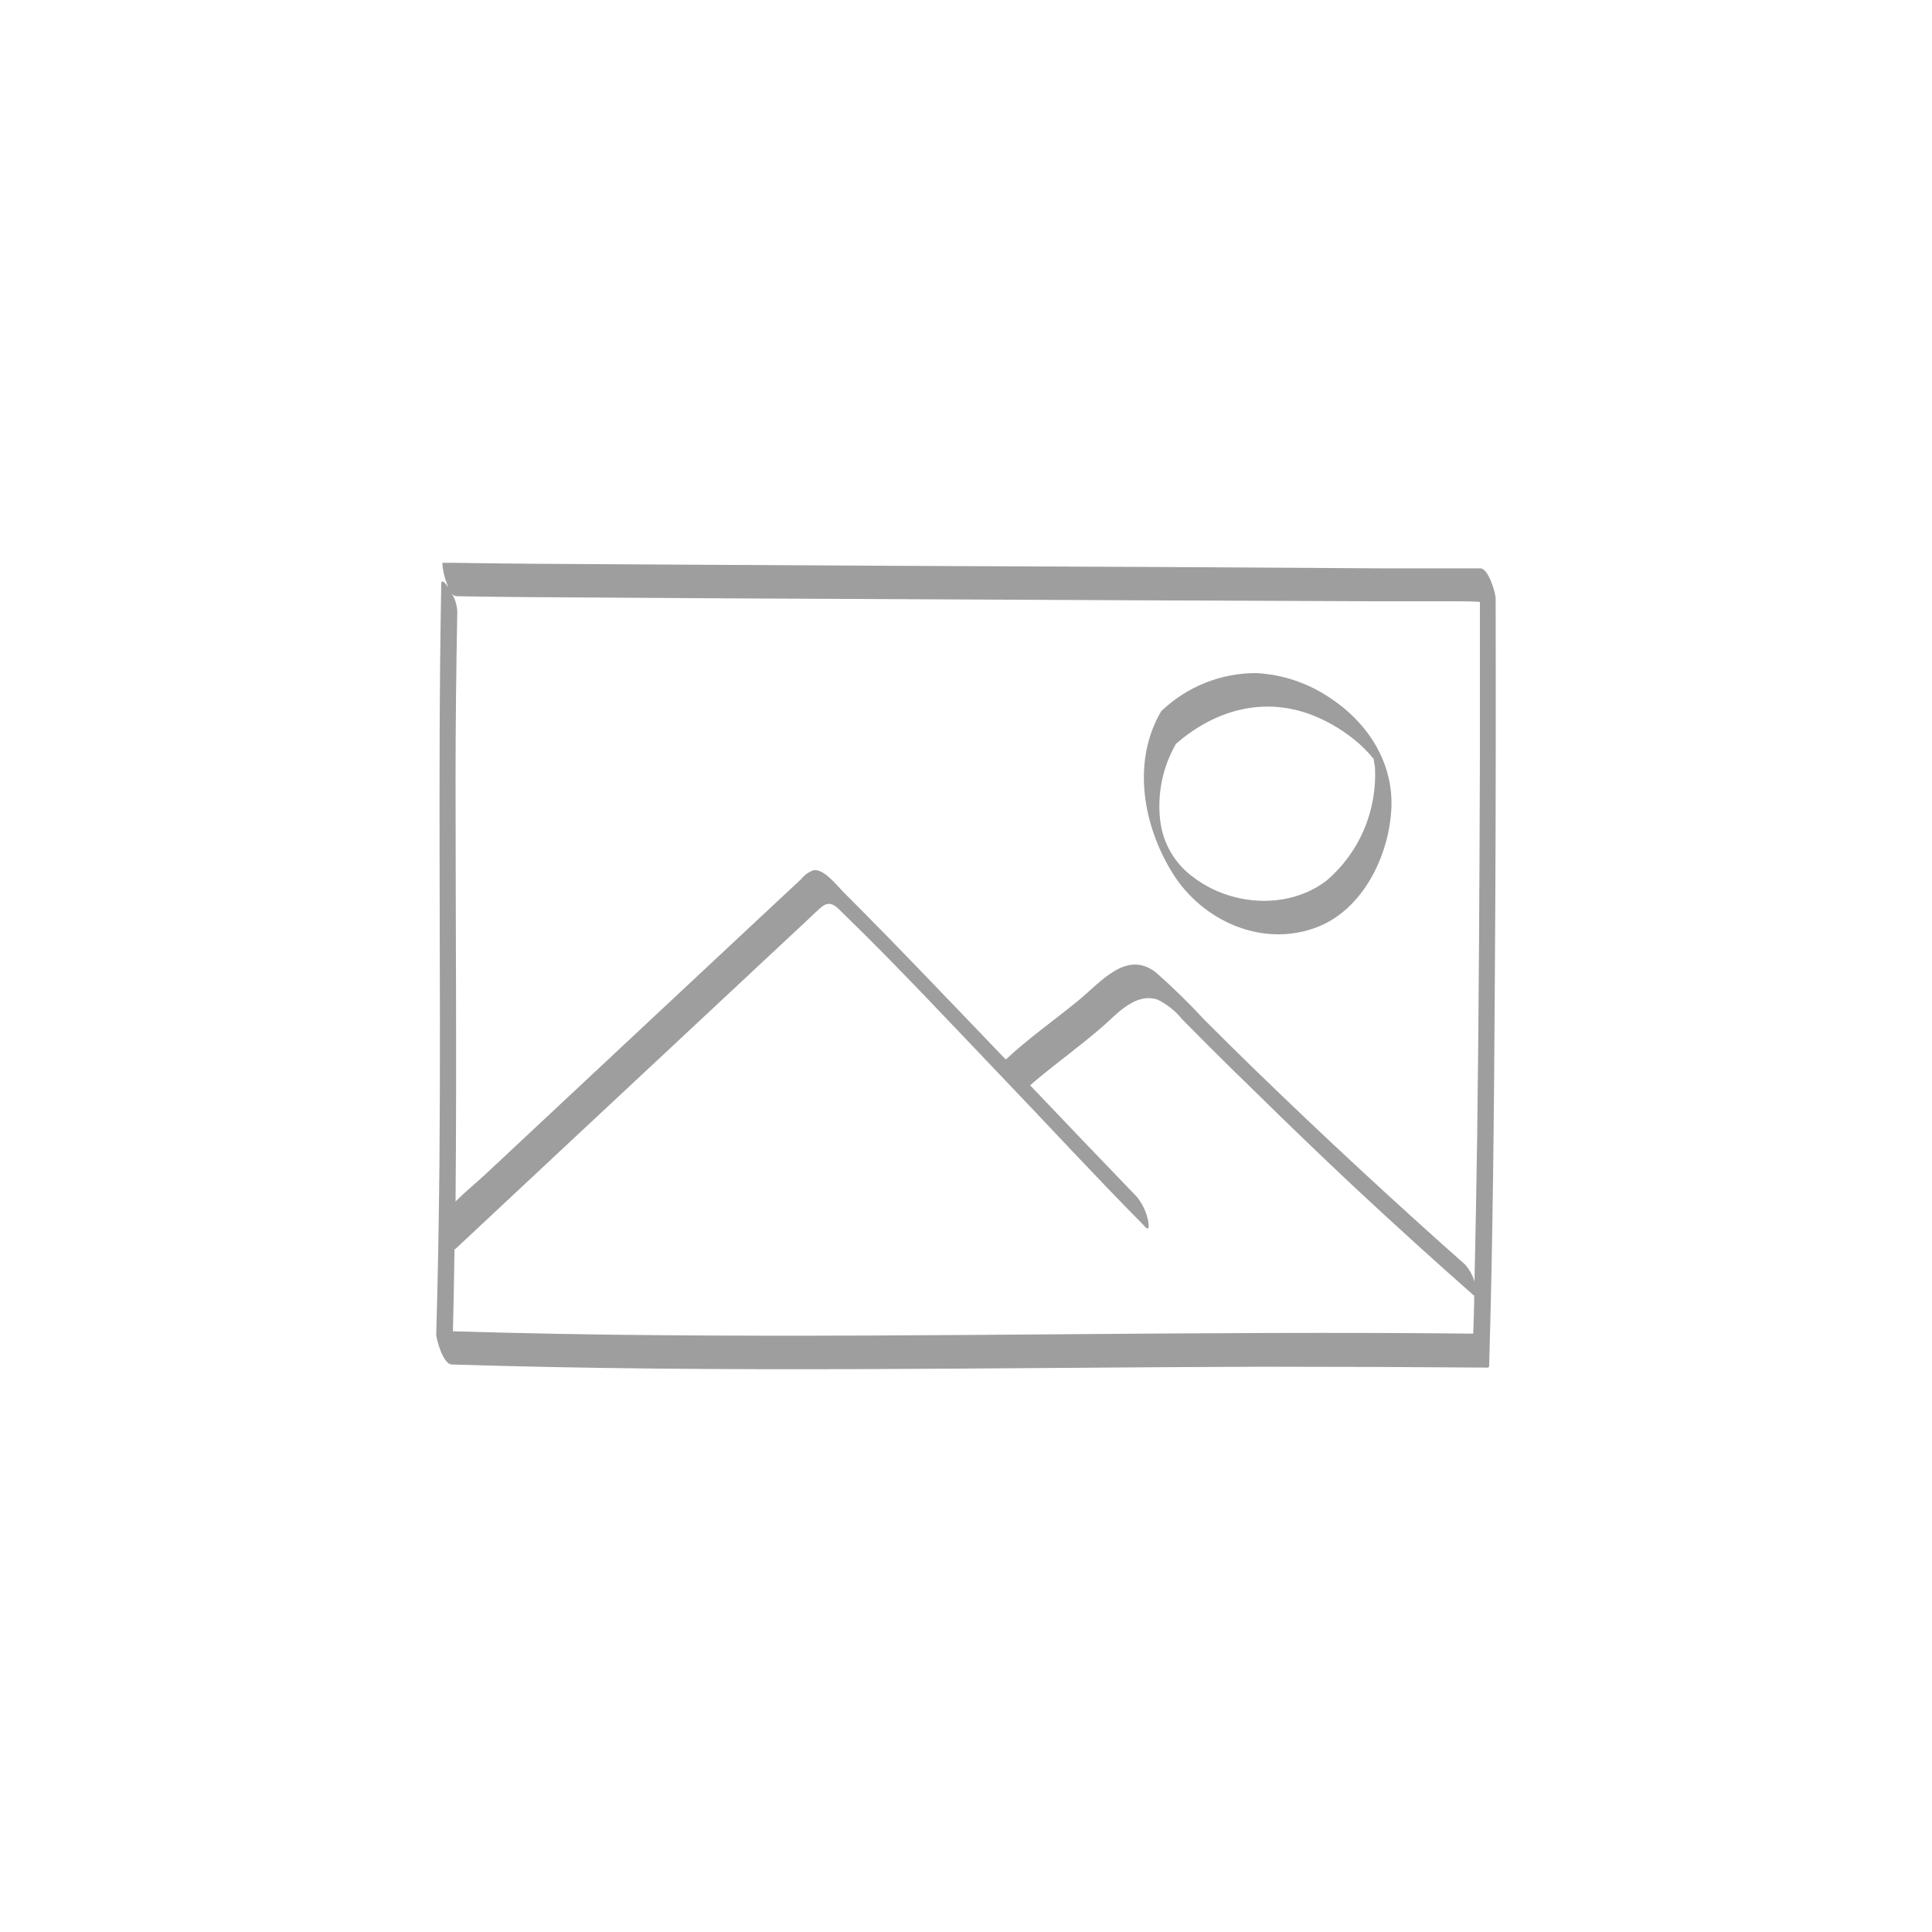 <?xml version="1.0" encoding="UTF-8" standalone="no"?>
<svg xmlns:dc="http://purl.org/dc/elements/1.1/" xmlns:cc="http://creativecommons.org/ns#" xmlns:rdf="http://www.w3.org/1999/02/22-rdf-syntax-ns#" xmlns:svg="http://www.w3.org/2000/svg" xmlns="http://www.w3.org/2000/svg" viewBox="0 0 200 200" fill="none" version="1.1" id="svg1168">
	<defs id="defs1172" />
	<path d="m 154.829,61.986 c 0,-0.65 -0.76,-3.147 -1.57,-3.147 h -9.59 l -23.43,-0.142 -29.29,-0.132 -27.14,-0.152 c -5.65,-0.03 -11.35,-0.061 -17.02,-0.152 h -1 c 0.059,0.878 0.272,1.737 0.63,2.538 -0.26,-0.315 -0.73,-1.015 -0.74,-0.305 -0.38,20.102 -0.01,40.174 -0.19,60.256 -0.06,5.787 -0.16,11.564 -0.33,17.351 0,0.65 0.76,3.117 1.57,3.147 28,0.893 56,0.315 83.93,0.234 7.8,0 15.603,0.03 23.41,0.091 0.041,-0.042 0.071,-0.094 0.087,-0.15 0.016,-0.057 0.017,-0.117 0.003,-0.174 0.38,-12.934 0.5,-25.889 0.58,-38.834 0.08,-11.229 0.113,-22.461 0.1,-33.697 -0.007,-2.234 -0.01,-4.477 -0.01,-6.731 z M 68.649,138.222 c -7.247,-0.054 -14.5,-0.19 -21.76,-0.406 0.07,-2.833 0.12,-5.675 0.16,-8.508 0,0 0.06,0 0.08,0 l 10.69,-10 19,-17.747 6.62,-6.183 c 0.5,-0.467 1,-0.965 1.49,-1.391 0.105,-0.096 0.219,-0.181 0.34,-0.254 0.8,-0.487 1.39,0.203 1.94,0.751 5.68,5.503 11.08,11.32 16.55,17.036 4.86,5.076 9.62,10.254 14.55,15.229 l 0.25,0.274 c 0.55,0.579 0.3,-0.65 0.25,-0.853 -0.203,-0.848 -0.596,-1.637 -1.15,-2.305 -3.667,-3.804 -7.34,-7.642 -11.02,-11.513 1.73,-1.523 3.61,-2.893 5.39,-4.335 0.94,-0.751 1.87,-1.503 2.75,-2.325 1.33,-1.249 3.1,-2.893 5.07,-2.203 0.978,0.483 1.841,1.176 2.53,2.03 l 2.55,2.569 c 1.71,1.706 3.43,3.411 5.16,5.076 3.38,3.33 6.813,6.63 10.3,9.899 4,3.729 8.053,7.405 12.16,11.026 0,0 0,0 0.06,0 0,1.33 -0.06,2.65 -0.1,3.97 -27.95,-0.304 -55.9,0.406 -83.86,0.163 z m 84.27,-20.762 c -0.073,5.097 -0.167,10.173 -0.28,15.229 -0.185,-0.675 -0.528,-1.295 -1,-1.807 -7.333,-6.498 -14.533,-13.171 -21.6,-20.021 -1.79,-1.746 -3.57,-3.493 -5.33,-5.259 -1.584,-1.716 -3.253,-3.35 -5,-4.894 -3.08,-2.477 -5.8,1.015 -8.1,2.883 -2.48,2.031 -5.16,3.909 -7.49,6.092 -5.51,-5.736 -11.06,-11.594 -16.76,-17.29 -0.72,-0.711 -2.08,-2.508 -3.15,-2.305 -0.495,0.174 -0.932,0.488 -1.26,0.904 l -5.35,4.995 -18.86,17.635 -8.41,7.868 c -1.03,0.954 -2.17,1.888 -3.17,2.883 0.13,-14.569 0,-29.148 0,-43.728 0,-5.777 0.07,-11.554 0.18,-17.331 -0.032,-0.672 -0.232,-1.326 -0.58,-1.899 0.057,0.084 0.132,0.154 0.218,0.207 0.086,0.053 0.182,0.086 0.282,0.098 5.06,0.091 10.12,0.112 15.19,0.142 8.773,0.061 17.547,0.108 26.32,0.142 l 29.45,0.142 24.61,0.102 h 8 c 0.77,0 1.58,0 2.37,0.061 0,5.313 0,10.623 0,15.93 -0.04,13.107 -0.11,26.163 -0.28,39.22 z" fill="#9e9e9e" id="path1164" /> <path d="m 137.702,72.258 c -2.266,-1.539 -4.898,-2.429 -7.62,-2.579 -3.662,-0.024 -7.192,1.383 -9.86,3.929 -0.029,0.033 -0.053,0.071 -0.07,0.112 -3,5.198 -1.81,11.787 1.24,16.681 3.05,4.894 9.16,7.686 14.77,5.645 4.9,-1.767 7.7,-7.503 7.88,-12.549 0.14,-4.711 -2.54,-8.741 -6.34,-11.239 z m 4.5,6.315 c -0.08,-0.173 0,-0.335 0,0 z m -0.16,-0.193 0.17,0.223 c 0,0.264 0.09,0.528 0.12,0.792 0.125,2.22 -0.262,4.438 -1.13,6.479 -0.868,2.041 -2.193,3.848 -3.87,5.278 -3.95,3.046 -9.87,2.64 -13.76,-0.315 -0.955,-0.682 -1.757,-1.561 -2.355,-2.579 -0.598,-1.018 -0.978,-2.153 -1.115,-3.33 -0.318,-2.749 0.254,-5.529 1.63,-7.919 4.06,-3.553 9.19,-4.965 14.28,-2.914 1.72,0.697 3.312,1.682 4.71,2.914 0.473,0.423 0.914,0.881 1.32,1.371 z" fill="#9e9e9e" id="path1166" />
</svg>